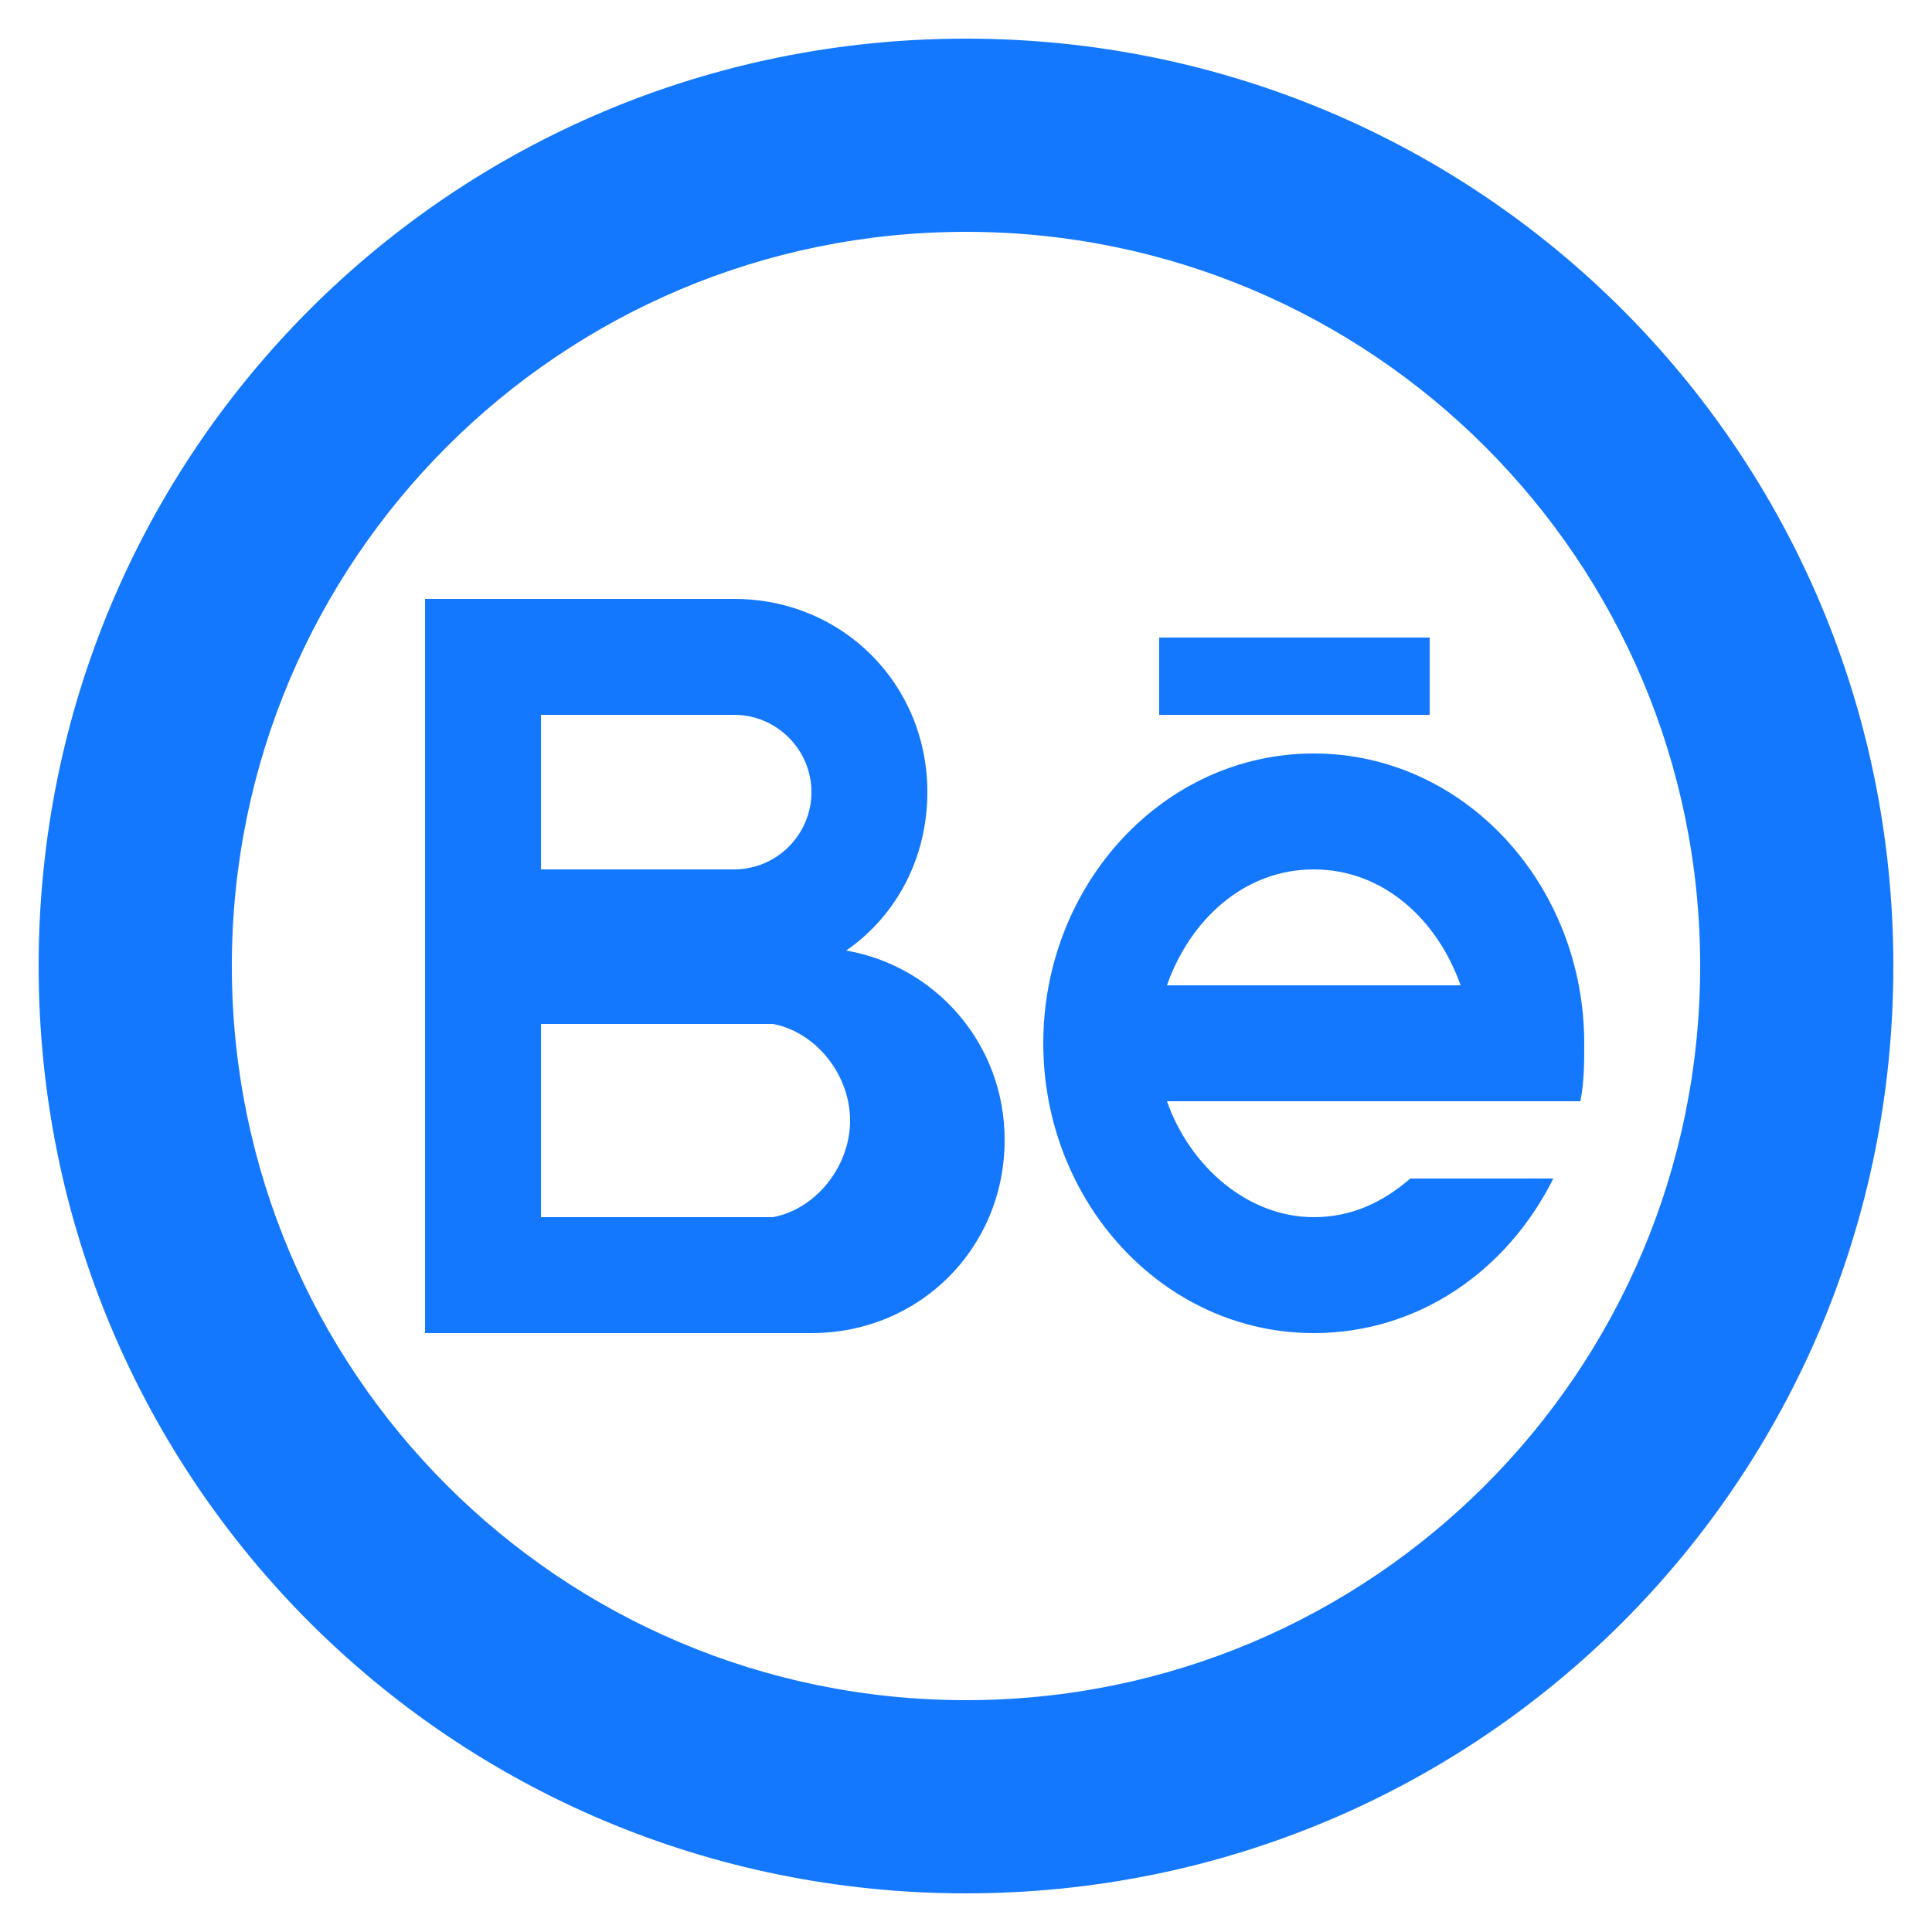 <?xml version="1.0" ?><!DOCTYPE svg  PUBLIC '-//W3C//DTD SVG 1.1//EN'  'http://www.w3.org/Graphics/SVG/1.1/DTD/svg11.dtd'><svg enable-background="new 0 0 50 50" id="Layer_1" version="1.1" viewBox="0 0 50 50" xml:space="preserve" xmlns="http://www.w3.org/2000/svg" xmlns:xlink="http://www.w3.org/1999/xlink"><g id="Be"><path d="M40,28.5h0.9C41,28,41,27.5,41,27c0-4.1-3.1-7.5-7-7.5s-7,3.4-7,7.5s3.1,7.5,7,7.5   c2.7,0,5-1.6,6.2-4h-3.7c-0.7,0.6-1.5,1-2.5,1c-1.7,0-3.2-1.3-3.8-3h7.5H40z M30.2,25.5c0.6-1.7,2-3,3.8-3s3.2,1.3,3.8,3H30.2z" fill="#1478FF" id="e_1_"/><rect fill="#1478FF" height="2" id="line_2_" width="7" x="30" y="16.5"/><path d="M21.9,24.6c1.3-0.9,2.1-2.4,2.1-4.1c0-2.8-2.2-5-5-5l0,0h-8v9v1v9h10c2.8,0,5-2.2,5-5   C26,27,24.2,25,21.9,24.6z M14,18.5h5c1.1,0,2,0.9,2,2s-0.9,2-2,2h-5V18.5z M20,31.5h-6v-5h6c1.1,0.2,2,1.3,2,2.5   S21.1,31.3,20,31.5z" fill="#1478FF" id="B_2_"/></g><path d="M25,1C11.7,1,1,11.7,1,25s10.7,24,24,24s24-10.7,24-24S38.3,1,25,1z M25,44C14.5,44,6,35.5,6,25S14.5,6,25,6  s19,8.5,19,19S35.5,44,25,44z" fill="#1478FF"/></svg>